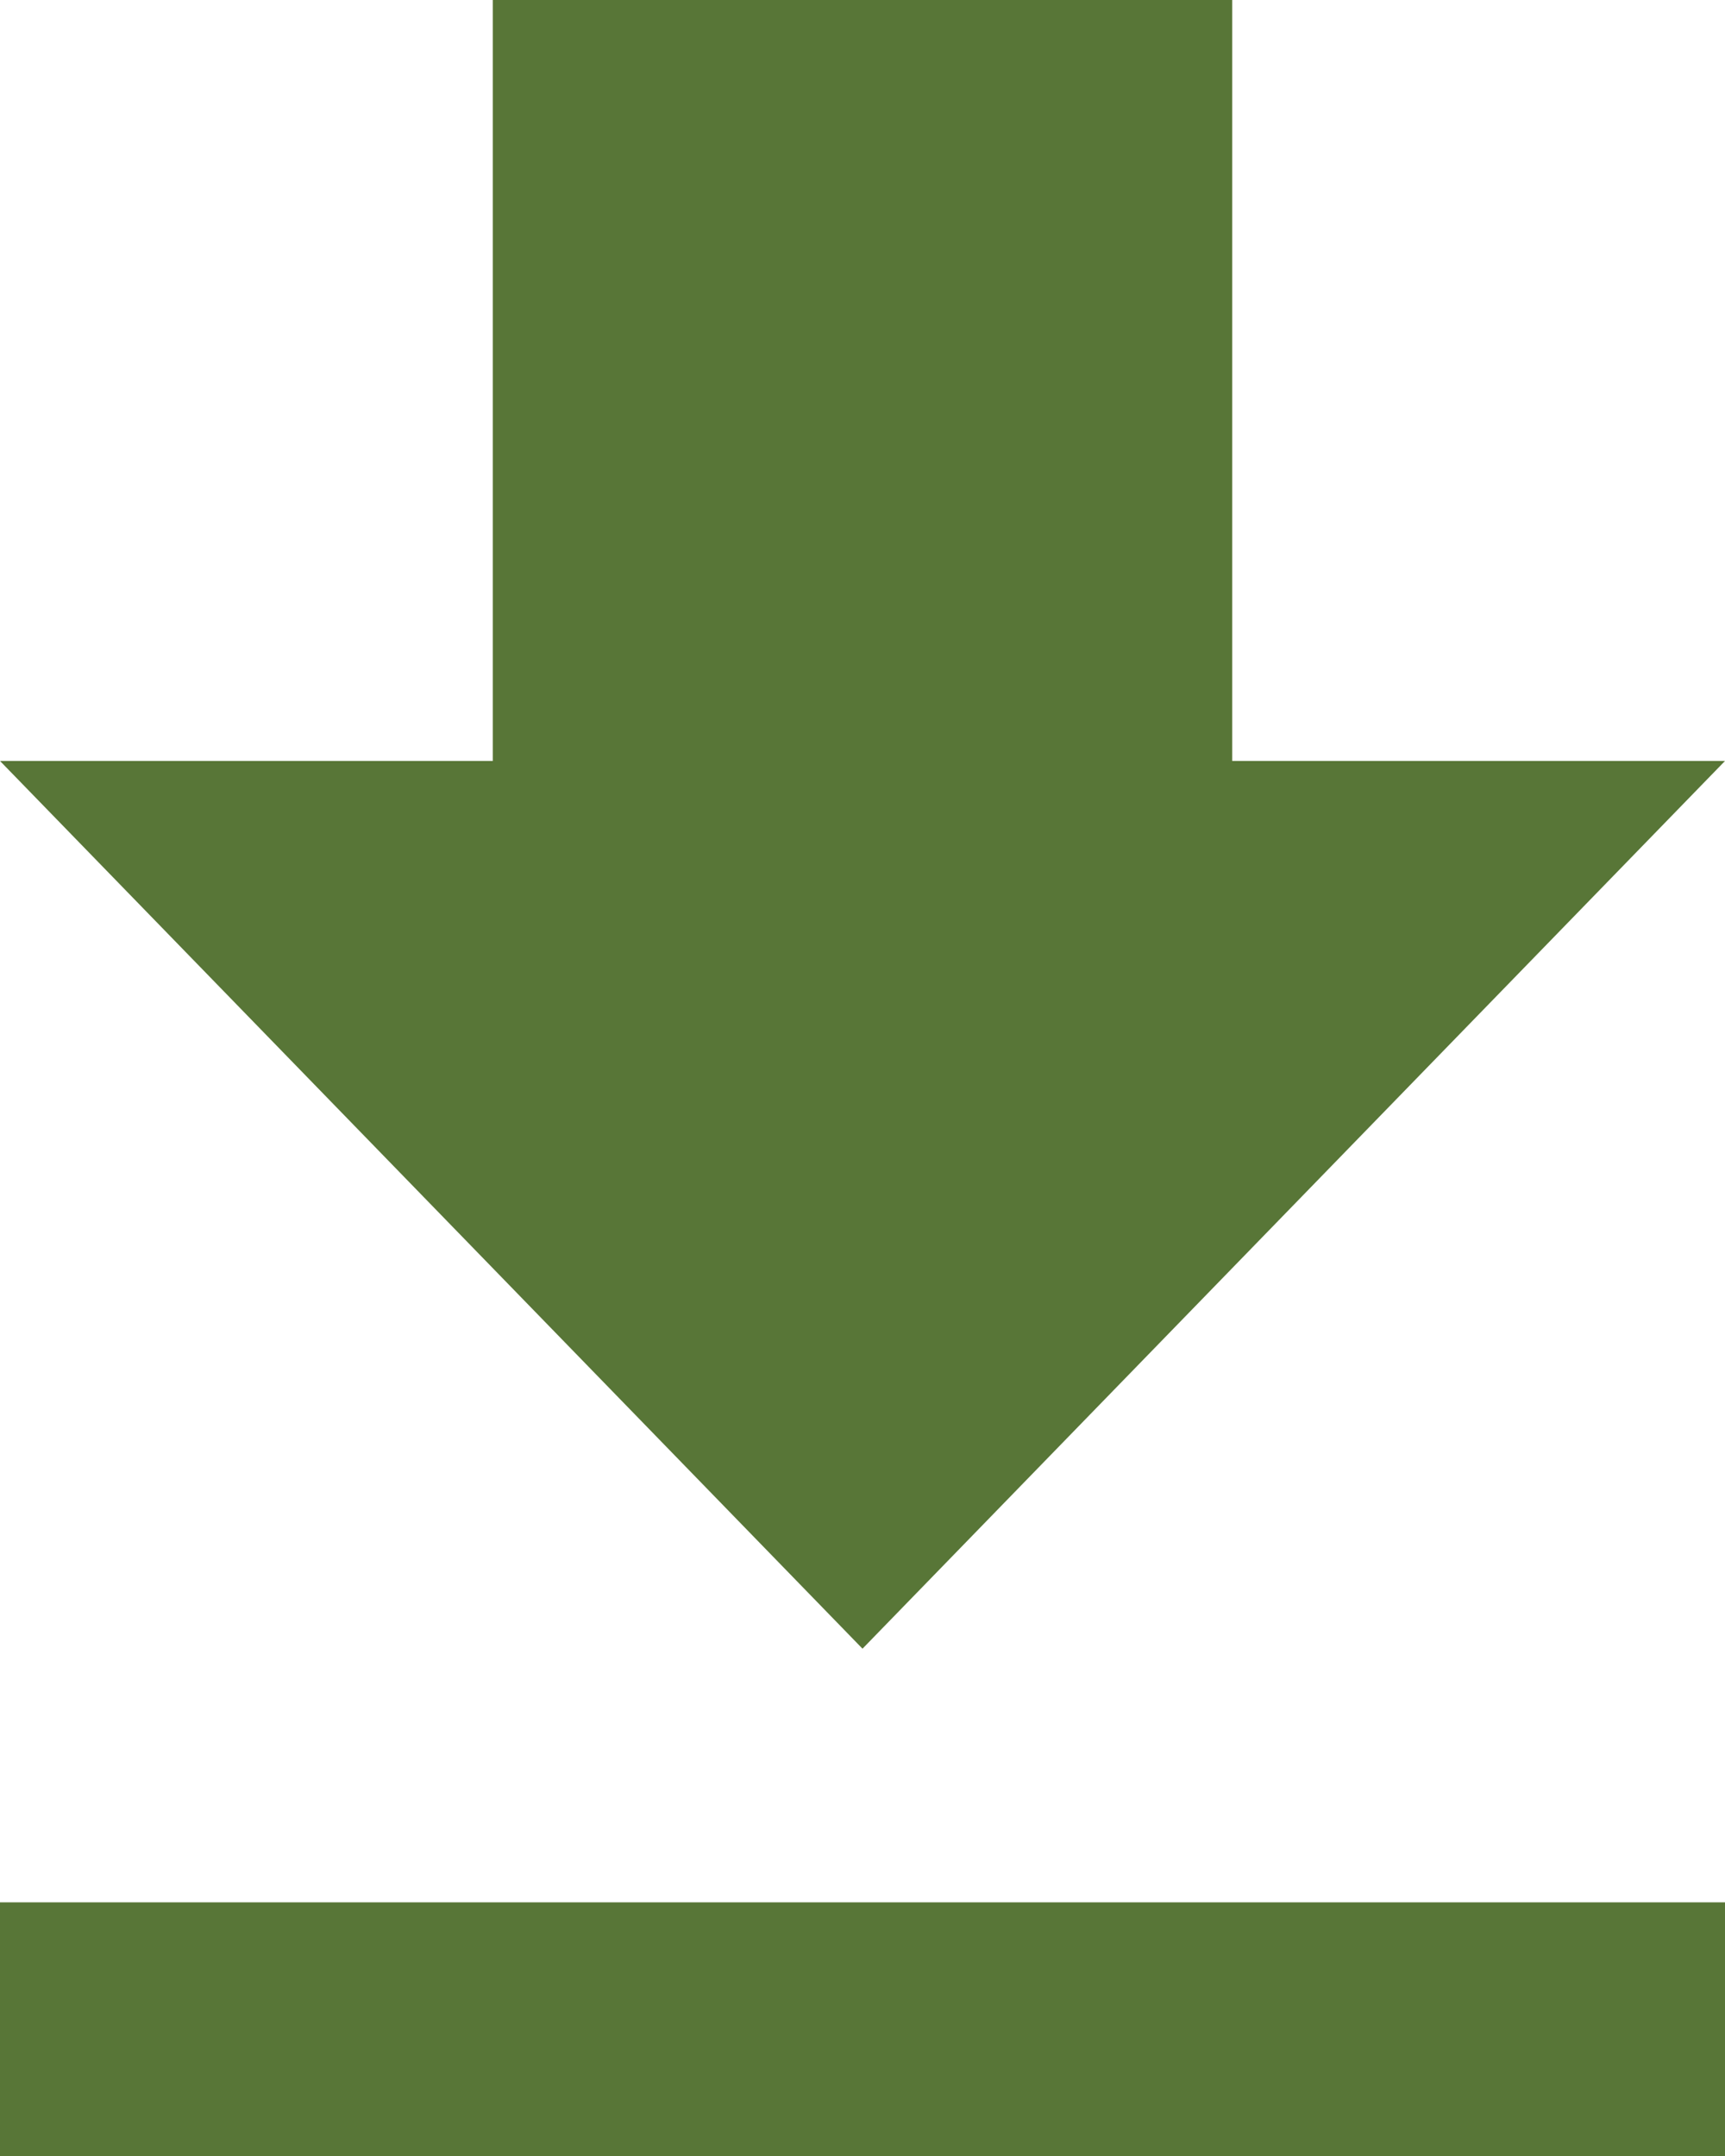 <svg width="16" height="20" viewBox="0 0 16 20" fill="none" xmlns="http://www.w3.org/2000/svg">
<path d="M16 7.059H11.429V0H4.571V7.059H0L8 15.294L16 7.059ZM0 17.647V20H16V17.647H0Z" fill="#587637"/>
</svg>
